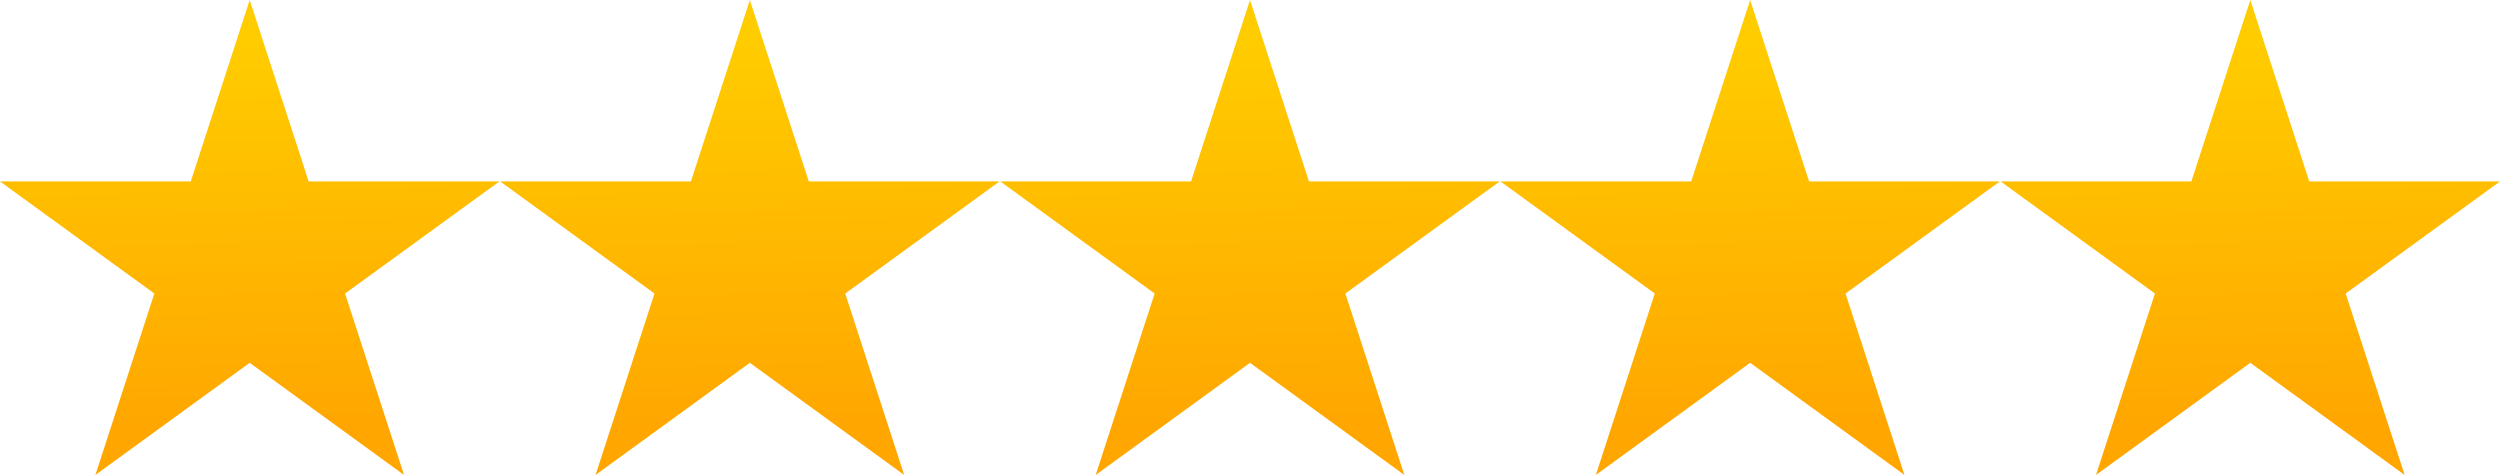 <svg height="100" viewBox="0 0 526.37 100" width="526.37" xmlns="http://www.w3.org/2000/svg" xmlns:xlink="http://www.w3.org/1999/xlink"><linearGradient id="a" gradientUnits="objectBoundingBox" x1="4.152" x2="4.172" y2=".792"><stop offset="0" stop-color="#fc0"/><stop offset="1" stop-color="#ffa700"/></linearGradient><g fill="url(#a)" fill-rule="evenodd" transform="translate(-4.315 -5)"><path d="m56.888 5 12.412 38.2h40.164l-32.497 23.6 12.413 38.2-32.492-23.61-32.488 23.61 12.41-38.2-32.495-23.6h40.164z"/><path d="m56.888 5 12.412 38.2h40.164l-32.497 23.6 12.413 38.2-32.492-23.61-32.488 23.61 12.41-38.2-32.495-23.6h40.164z" transform="translate(105.306)"/><path d="m56.888 5 12.412 38.2h40.164l-32.497 23.6 12.413 38.2-32.492-23.61-32.488 23.61 12.41-38.2-32.495-23.6h40.164z" transform="translate(210.612)"/><path d="m56.888 5 12.412 38.2h40.164l-32.497 23.6 12.413 38.2-32.492-23.61-32.488 23.61 12.41-38.2-32.495-23.6h40.164z" transform="translate(315.918)"/><path d="m56.888 5 12.412 38.2h40.164l-32.497 23.6 12.413 38.2-32.492-23.61-32.488 23.61 12.41-38.2-32.495-23.6h40.164z" transform="translate(421.223)"/></g></svg>